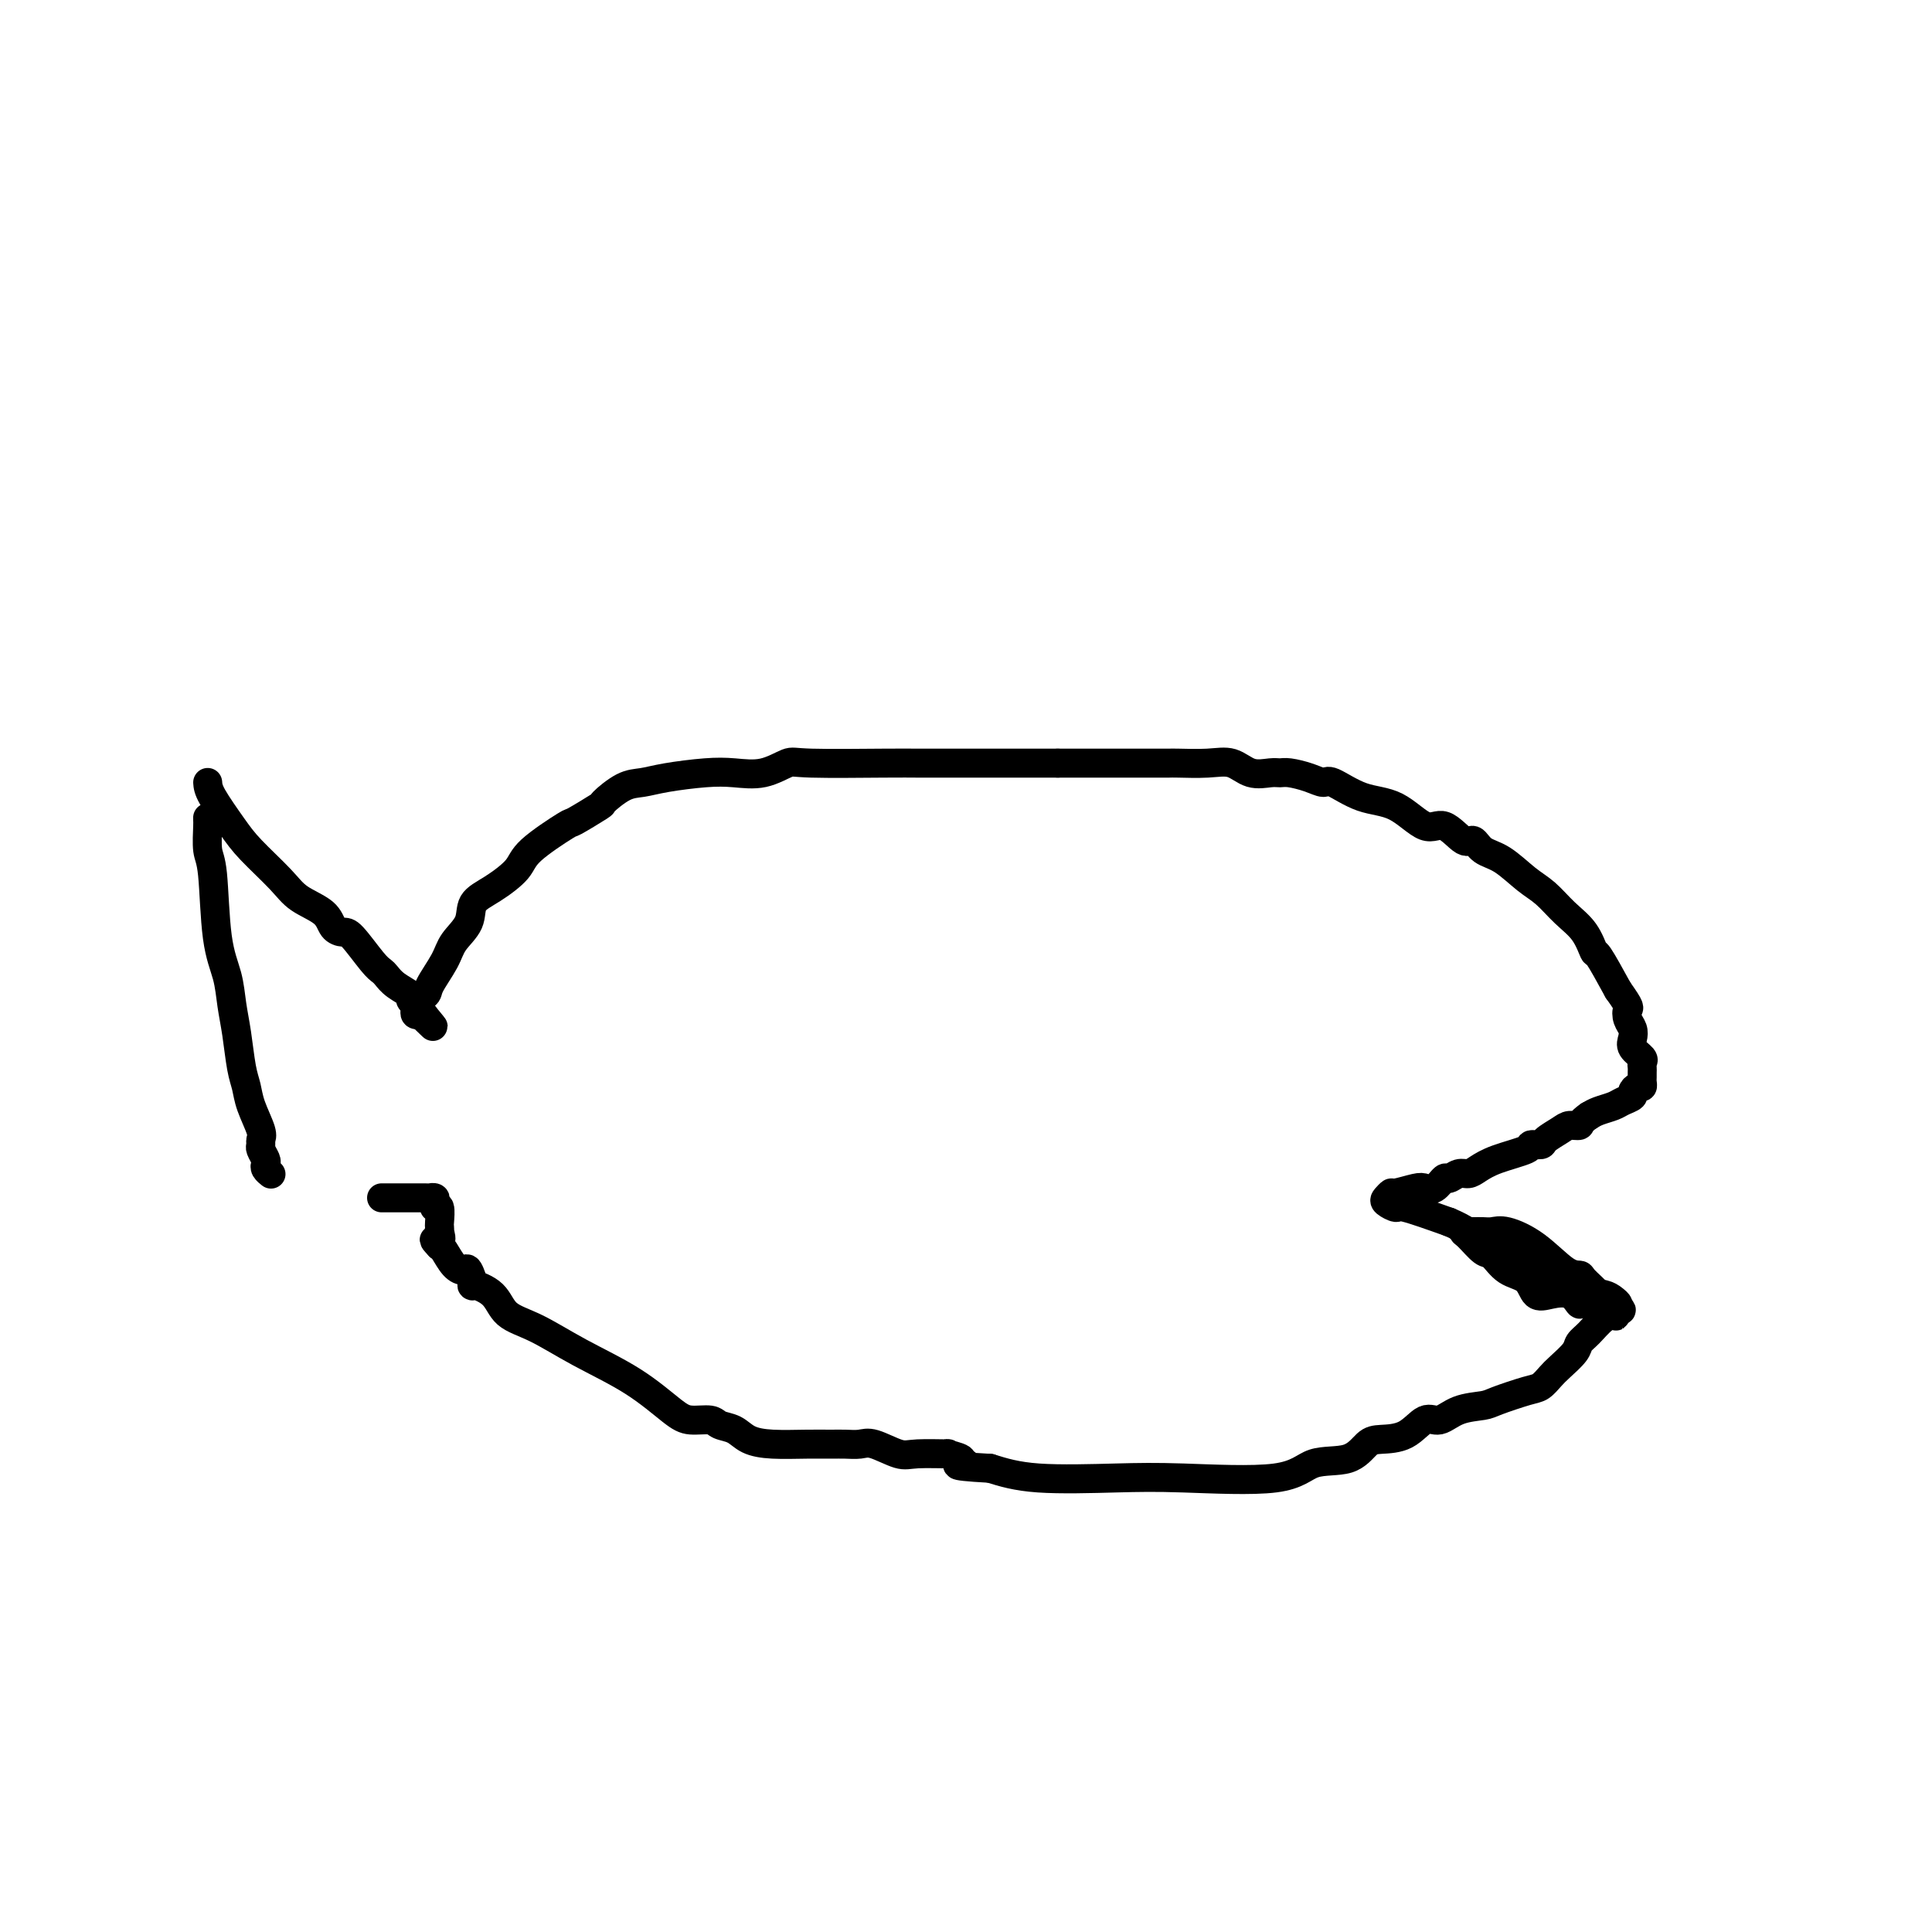<svg viewBox='0 0 400 400' version='1.1' xmlns='http://www.w3.org/2000/svg' xmlns:xlink='http://www.w3.org/1999/xlink'><g fill='none' stroke='#000000' stroke-width='6' stroke-linecap='round' stroke-linejoin='round'><path d='M43,170c-0.007,-0.514 -0.014,-1.027 0,-1c0.014,0.027 0.049,0.596 0,2c-0.049,1.404 -0.182,3.645 0,5c0.182,1.355 0.679,1.826 1,5c0.321,3.174 0.467,9.052 1,13c0.533,3.948 1.452,5.966 2,8c0.548,2.034 0.723,4.082 1,6c0.277,1.918 0.656,3.704 1,6c0.344,2.296 0.652,5.101 1,7c0.348,1.899 0.734,2.890 1,4c0.266,1.110 0.410,2.338 1,4c0.590,1.662 1.626,3.759 2,5c0.374,1.241 0.086,1.628 0,2c-0.086,0.372 0.028,0.729 0,1c-0.028,0.271 -0.200,0.454 0,1c0.200,0.546 0.772,1.453 1,2c0.228,0.547 0.113,0.734 0,1c-0.113,0.266 -0.223,0.610 0,1c0.223,0.390 0.778,0.826 1,1c0.222,0.174 0.111,0.087 0,0'/><path d='M43,162c0.048,0.699 0.097,1.398 1,3c0.903,1.602 2.662,4.109 4,6c1.338,1.891 2.255,3.168 4,5c1.745,1.832 4.316,4.218 6,6c1.684,1.782 2.480,2.960 4,4c1.520,1.040 3.766,1.942 5,3c1.234,1.058 1.458,2.273 2,3c0.542,0.727 1.402,0.968 2,1c0.598,0.032 0.935,-0.143 2,1c1.065,1.143 2.857,3.605 4,5c1.143,1.395 1.636,1.722 2,2c0.364,0.278 0.599,0.508 1,1c0.401,0.492 0.969,1.245 2,2c1.031,0.755 2.524,1.513 3,2c0.476,0.487 -0.066,0.705 0,1c0.066,0.295 0.739,0.667 1,1c0.261,0.333 0.109,0.628 0,1c-0.109,0.372 -0.174,0.821 0,1c0.174,0.179 0.587,0.090 1,0'/><path d='M87,210c5.358,5.201 1.255,1.203 0,-1c-1.255,-2.203 0.340,-2.612 1,-3c0.660,-0.388 0.384,-0.754 1,-2c0.616,-1.246 2.123,-3.371 3,-5c0.877,-1.629 1.125,-2.760 2,-4c0.875,-1.240 2.379,-2.587 3,-4c0.621,-1.413 0.360,-2.891 1,-4c0.640,-1.109 2.181,-1.849 4,-3c1.819,-1.151 3.918,-2.712 5,-4c1.082,-1.288 1.148,-2.304 3,-4c1.852,-1.696 5.489,-4.073 7,-5c1.511,-0.927 0.896,-0.405 2,-1c1.104,-0.595 3.926,-2.306 5,-3c1.074,-0.694 0.401,-0.372 1,-1c0.599,-0.628 2.472,-2.207 4,-3c1.528,-0.793 2.711,-0.799 4,-1c1.289,-0.201 2.685,-0.597 5,-1c2.315,-0.403 5.550,-0.812 8,-1c2.450,-0.188 4.115,-0.156 6,0c1.885,0.156 3.990,0.434 6,0c2.010,-0.434 3.927,-1.580 5,-2c1.073,-0.420 1.304,-0.112 5,0c3.696,0.112 10.859,0.030 15,0c4.141,-0.030 5.262,-0.008 7,0c1.738,0.008 4.095,0.002 6,0c1.905,-0.002 3.359,-0.001 5,0c1.641,0.001 3.471,0.000 5,0c1.529,-0.000 2.758,-0.000 4,0c1.242,0.000 2.498,0.000 4,0c1.502,-0.000 3.251,-0.000 5,0'/><path d='M219,158c9.804,-0.000 6.314,-0.000 6,0c-0.314,0.000 2.550,0.000 4,0c1.450,-0.000 1.487,-0.000 3,0c1.513,0.000 4.501,0.001 6,0c1.499,-0.001 1.510,-0.002 2,0c0.490,0.002 1.460,0.008 2,0c0.540,-0.008 0.652,-0.030 2,0c1.348,0.030 3.933,0.113 6,0c2.067,-0.113 3.616,-0.423 5,0c1.384,0.423 2.604,1.580 4,2c1.396,0.420 2.969,0.103 4,0c1.031,-0.103 1.519,0.008 2,0c0.481,-0.008 0.955,-0.135 2,0c1.045,0.135 2.662,0.533 4,1c1.338,0.467 2.399,1.003 3,1c0.601,-0.003 0.743,-0.544 2,0c1.257,0.544 3.628,2.172 6,3c2.372,0.828 4.743,0.858 7,2c2.257,1.142 4.399,3.398 6,4c1.601,0.602 2.660,-0.451 4,0c1.340,0.451 2.959,2.407 4,3c1.041,0.593 1.502,-0.177 2,0c0.498,0.177 1.031,1.299 2,2c0.969,0.701 2.374,0.980 4,2c1.626,1.020 3.473,2.783 5,4c1.527,1.217 2.736,1.890 4,3c1.264,1.110 2.585,2.656 4,4c1.415,1.344 2.926,2.484 4,4c1.074,1.516 1.712,3.408 2,4c0.288,0.592 0.225,-0.117 1,1c0.775,1.117 2.387,4.058 4,7'/><path d='M335,205c2.789,3.904 2.262,3.665 2,4c-0.262,0.335 -0.259,1.245 0,2c0.259,0.755 0.773,1.354 1,2c0.227,0.646 0.166,1.339 0,2c-0.166,0.661 -0.437,1.290 0,2c0.437,0.710 1.581,1.500 2,2c0.419,0.500 0.112,0.711 0,1c-0.112,0.289 -0.029,0.656 0,1c0.029,0.344 0.005,0.666 0,1c-0.005,0.334 0.008,0.681 0,1c-0.008,0.319 -0.039,0.610 0,1c0.039,0.390 0.148,0.878 0,1c-0.148,0.122 -0.552,-0.122 -1,0c-0.448,0.122 -0.939,0.610 -1,1c-0.061,0.390 0.307,0.682 0,1c-0.307,0.318 -1.288,0.663 -2,1c-0.712,0.337 -1.153,0.668 -2,1c-0.847,0.332 -2.099,0.666 -3,1c-0.901,0.334 -1.450,0.667 -2,1'/><path d='M329,231c-2.053,1.390 -1.686,1.865 -2,2c-0.314,0.135 -1.307,-0.070 -2,0c-0.693,0.070 -1.084,0.413 -2,1c-0.916,0.587 -2.355,1.417 -3,2c-0.645,0.583 -0.494,0.919 -1,1c-0.506,0.081 -1.669,-0.093 -2,0c-0.331,0.093 0.168,0.455 -1,1c-1.168,0.545 -4.005,1.275 -6,2c-1.995,0.725 -3.150,1.446 -4,2c-0.850,0.554 -1.396,0.940 -2,1c-0.604,0.060 -1.264,-0.208 -2,0c-0.736,0.208 -1.546,0.892 -2,1c-0.454,0.108 -0.553,-0.359 -1,0c-0.447,0.359 -1.243,1.545 -2,2c-0.757,0.455 -1.474,0.177 -2,0c-0.526,-0.177 -0.861,-0.255 -2,0c-1.139,0.255 -3.082,0.843 -4,1c-0.918,0.157 -0.809,-0.118 -1,0c-0.191,0.118 -0.681,0.628 -1,1c-0.319,0.372 -0.467,0.605 0,1c0.467,0.395 1.549,0.953 2,1c0.451,0.047 0.272,-0.415 2,0c1.728,0.415 5.364,1.708 9,3'/><path d='M300,253c3.203,1.319 4.710,2.615 7,4c2.290,1.385 5.362,2.857 8,4c2.638,1.143 4.841,1.956 7,3c2.159,1.044 4.275,2.318 6,3c1.725,0.682 3.060,0.770 4,1c0.940,0.230 1.484,0.600 2,1c0.516,0.400 1.005,0.828 1,1c-0.005,0.172 -0.502,0.086 -1,0'/><path d='M334,270c4.518,2.598 -1.188,0.594 -4,0c-2.812,-0.594 -2.729,0.223 -3,0c-0.271,-0.223 -0.894,-1.486 -2,-2c-1.106,-0.514 -2.695,-0.278 -4,0c-1.305,0.278 -2.326,0.599 -3,0c-0.674,-0.599 -0.999,-2.118 -2,-3c-1.001,-0.882 -2.676,-1.126 -4,-2c-1.324,-0.874 -2.296,-2.378 -3,-3c-0.704,-0.622 -1.139,-0.363 -2,-1c-0.861,-0.637 -2.148,-2.170 -3,-3c-0.852,-0.830 -1.269,-0.956 -1,-1c0.269,-0.044 1.224,-0.005 2,0c0.776,0.005 1.373,-0.023 2,0c0.627,0.023 1.286,0.097 2,0c0.714,-0.097 1.485,-0.364 3,0c1.515,0.364 3.776,1.361 6,3c2.224,1.639 4.413,3.920 6,5c1.587,1.080 2.572,0.958 3,1c0.428,0.042 0.300,0.248 1,1c0.700,0.752 2.227,2.049 3,3c0.773,0.951 0.792,1.558 1,2c0.208,0.442 0.604,0.721 1,1'/><path d='M333,271c2.525,2.243 1.339,1.350 1,1c-0.339,-0.350 0.171,-0.155 0,0c-0.171,0.155 -1.022,0.272 -2,1c-0.978,0.728 -2.082,2.067 -3,3c-0.918,0.933 -1.649,1.458 -2,2c-0.351,0.542 -0.320,1.100 -1,2c-0.680,0.900 -2.070,2.143 -3,3c-0.930,0.857 -1.401,1.329 -2,2c-0.599,0.671 -1.325,1.540 -2,2c-0.675,0.460 -1.300,0.510 -3,1c-1.700,0.490 -4.474,1.421 -6,2c-1.526,0.579 -1.803,0.807 -3,1c-1.197,0.193 -3.314,0.353 -5,1c-1.686,0.647 -2.940,1.782 -4,2c-1.060,0.218 -1.925,-0.480 -3,0c-1.075,0.480 -2.360,2.140 -4,3c-1.640,0.860 -3.637,0.921 -5,1c-1.363,0.079 -2.093,0.175 -3,1c-0.907,0.825 -1.990,2.378 -4,3c-2.010,0.622 -4.947,0.312 -7,1c-2.053,0.688 -3.221,2.375 -8,3c-4.779,0.625 -13.167,0.188 -19,0c-5.833,-0.188 -9.109,-0.128 -14,0c-4.891,0.128 -11.397,0.322 -16,0c-4.603,-0.322 -7.301,-1.161 -10,-2'/><path d='M205,304c-10.184,-0.548 -6.145,-0.917 -5,-1c1.145,-0.083 -0.603,0.121 -1,0c-0.397,-0.121 0.556,-0.566 0,-1c-0.556,-0.434 -2.621,-0.856 -3,-1c-0.379,-0.144 0.927,-0.010 0,0c-0.927,0.010 -4.086,-0.102 -6,0c-1.914,0.102 -2.584,0.420 -4,0c-1.416,-0.420 -3.580,-1.577 -5,-2c-1.420,-0.423 -2.097,-0.113 -3,0c-0.903,0.113 -2.030,0.028 -3,0c-0.970,-0.028 -1.781,-0.000 -3,0c-1.219,0.000 -2.844,-0.027 -5,0c-2.156,0.027 -4.841,0.108 -7,0c-2.159,-0.108 -3.792,-0.407 -5,-1c-1.208,-0.593 -1.989,-1.482 -3,-2c-1.011,-0.518 -2.250,-0.664 -3,-1c-0.750,-0.336 -1.012,-0.861 -2,-1c-0.988,-0.139 -2.702,0.107 -4,0c-1.298,-0.107 -2.179,-0.569 -4,-2c-1.821,-1.431 -4.582,-3.832 -8,-6c-3.418,-2.168 -7.491,-4.102 -11,-6c-3.509,-1.898 -6.452,-3.759 -9,-5c-2.548,-1.241 -4.700,-1.860 -6,-3c-1.300,-1.140 -1.748,-2.799 -3,-4c-1.252,-1.201 -3.308,-1.945 -4,-2c-0.692,-0.055 -0.020,0.577 0,0c0.020,-0.577 -0.611,-2.365 -1,-3c-0.389,-0.635 -0.537,-0.119 -1,0c-0.463,0.119 -1.240,-0.160 -2,-1c-0.760,-0.840 -1.503,-2.240 -2,-3c-0.497,-0.760 -0.749,-0.880 -1,-1'/><path d='M91,258c-2.166,-2.267 -0.581,-0.934 0,-1c0.581,-0.066 0.157,-1.532 0,-2c-0.157,-0.468 -0.046,0.061 0,0c0.046,-0.061 0.026,-0.713 0,-1c-0.026,-0.287 -0.058,-0.210 0,-1c0.058,-0.790 0.208,-2.446 0,-3c-0.208,-0.554 -0.773,-0.005 -1,0c-0.227,0.005 -0.115,-0.535 0,-1c0.115,-0.465 0.235,-0.857 0,-1c-0.235,-0.143 -0.823,-0.038 -1,0c-0.177,0.038 0.057,0.010 0,0c-0.057,-0.010 -0.404,-0.003 -1,0c-0.596,0.003 -1.441,0.001 -2,0c-0.559,-0.001 -0.832,-0.000 -1,0c-0.168,0.000 -0.231,0.000 -1,0c-0.769,-0.000 -2.246,-0.000 -3,0c-0.754,0.000 -0.787,0.000 -1,0c-0.213,-0.000 -0.607,-0.000 -1,0'/></g>
</svg>